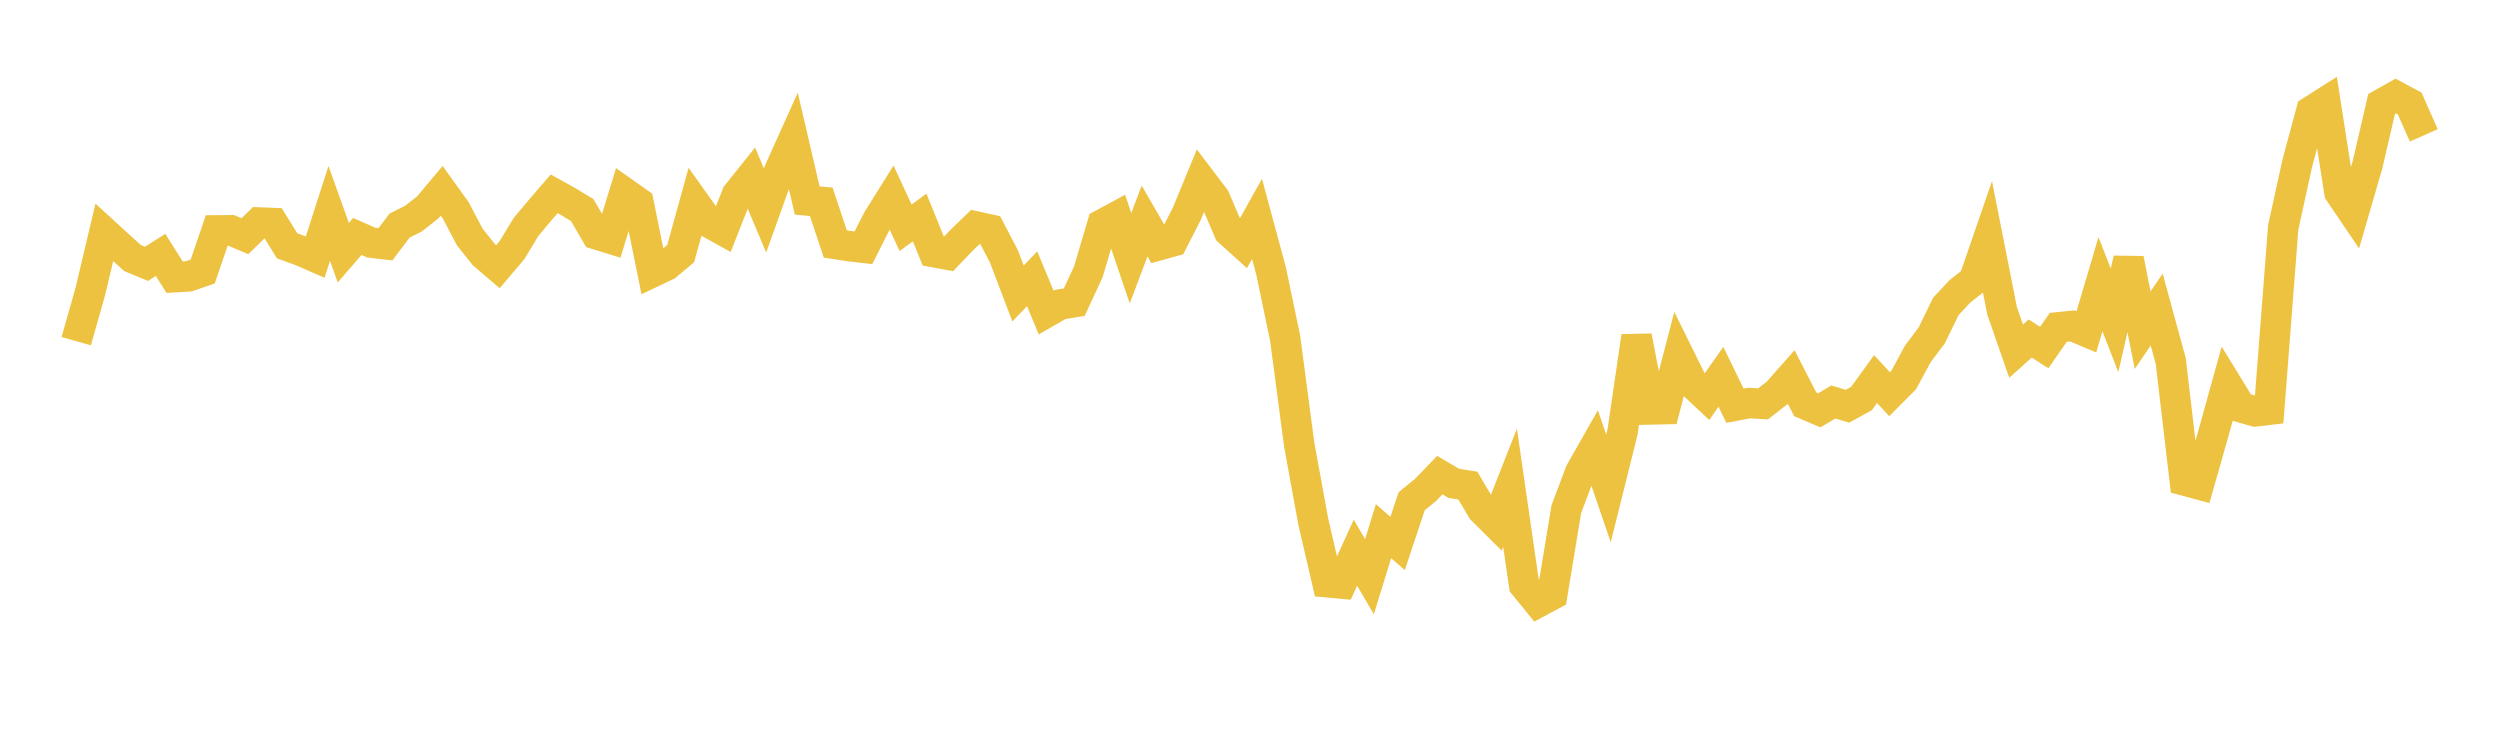<svg width="164" height="48" xmlns="http://www.w3.org/2000/svg" xmlns:xlink="http://www.w3.org/1999/xlink"><path fill="none" stroke="rgb(237,194,64)" stroke-width="2" d="M5,22.38L5.922,19.133L6.844,15.243L7.766,16.086L8.689,16.924L9.611,17.307L10.533,16.722L11.455,18.183L12.377,18.129L13.299,17.81L14.222,15.113L15.144,15.106L16.066,15.495L16.988,14.596L17.91,14.633L18.832,16.125L19.754,16.46L20.677,16.864L21.599,13.998L22.521,16.578L23.443,15.512L24.365,15.92L25.287,16.025L26.21,14.801L27.132,14.335L28.054,13.612L28.976,12.515L29.898,13.801L30.82,15.553L31.743,16.707L32.665,17.496L33.587,16.409L34.509,14.886L35.431,13.785L36.353,12.714L37.275,13.224L38.198,13.786L39.12,15.371L40.042,15.655L40.964,12.643L41.886,13.294L42.808,17.85L43.731,17.41L44.653,16.635L45.575,13.299L46.497,14.593L47.419,15.103L48.341,12.769L49.263,11.614L50.186,13.81L51.108,11.232L52.03,9.186L52.952,13.15L53.874,13.24L54.796,16.005L55.719,16.147L56.641,16.253L57.563,14.431L58.485,12.955L59.407,14.941L60.329,14.267L61.251,16.539L62.174,16.708L63.096,15.746L64.018,14.857L64.94,15.06L65.862,16.827L66.784,19.252L67.707,18.287L68.629,20.504L69.551,19.973L70.473,19.821L71.395,17.827L72.317,14.717L73.24,14.219L74.162,16.94L75.084,14.5L76.006,16.093L76.928,15.836L77.85,14.031L78.772,11.798L79.695,13.016L80.617,15.176L81.539,16.009L82.461,14.36L83.383,17.778L84.305,22.184L85.228,29.166L86.15,34.216L87.072,38.195L87.994,38.28L88.916,36.257L89.838,37.83L90.76,34.842L91.683,35.654L92.605,32.881L93.527,32.131L94.449,31.168L95.371,31.708L96.293,31.857L97.216,33.424L98.138,34.341L99.06,31.997L99.982,38.376L100.904,39.506L101.826,39.011L102.749,33.404L103.671,30.963L104.593,29.34L105.515,32.041L106.437,28.345L107.359,22.062L108.281,26.858L109.204,26.838L110.126,23.306L111.048,25.173L111.97,26.034L112.892,24.719L113.814,26.614L114.737,26.44L115.659,26.493L116.581,25.773L117.503,24.731L118.425,26.525L119.347,26.917L120.269,26.371L121.192,26.648L122.114,26.143L123.036,24.869L123.958,25.859L124.88,24.934L125.802,23.23L126.725,21.995L127.647,20.101L128.569,19.112L129.491,18.388L130.413,15.712L131.335,20.38L132.257,23.036L133.18,22.209L134.102,22.797L135.024,21.473L135.946,21.378L136.868,21.765L137.79,18.644L138.713,21.016L139.635,16.987L140.557,21.663L141.479,20.306L142.401,23.684L143.323,31.529L144.246,31.777L145.168,28.543L146.09,25.219L147.012,26.722L147.934,26.986L148.856,26.878L149.778,14.926L150.701,10.707L151.623,7.287L152.545,6.702L153.467,12.613L154.389,13.973L155.311,10.8L156.234,6.819L157.156,6.3L158.078,6.794L159,8.879"></path></svg>